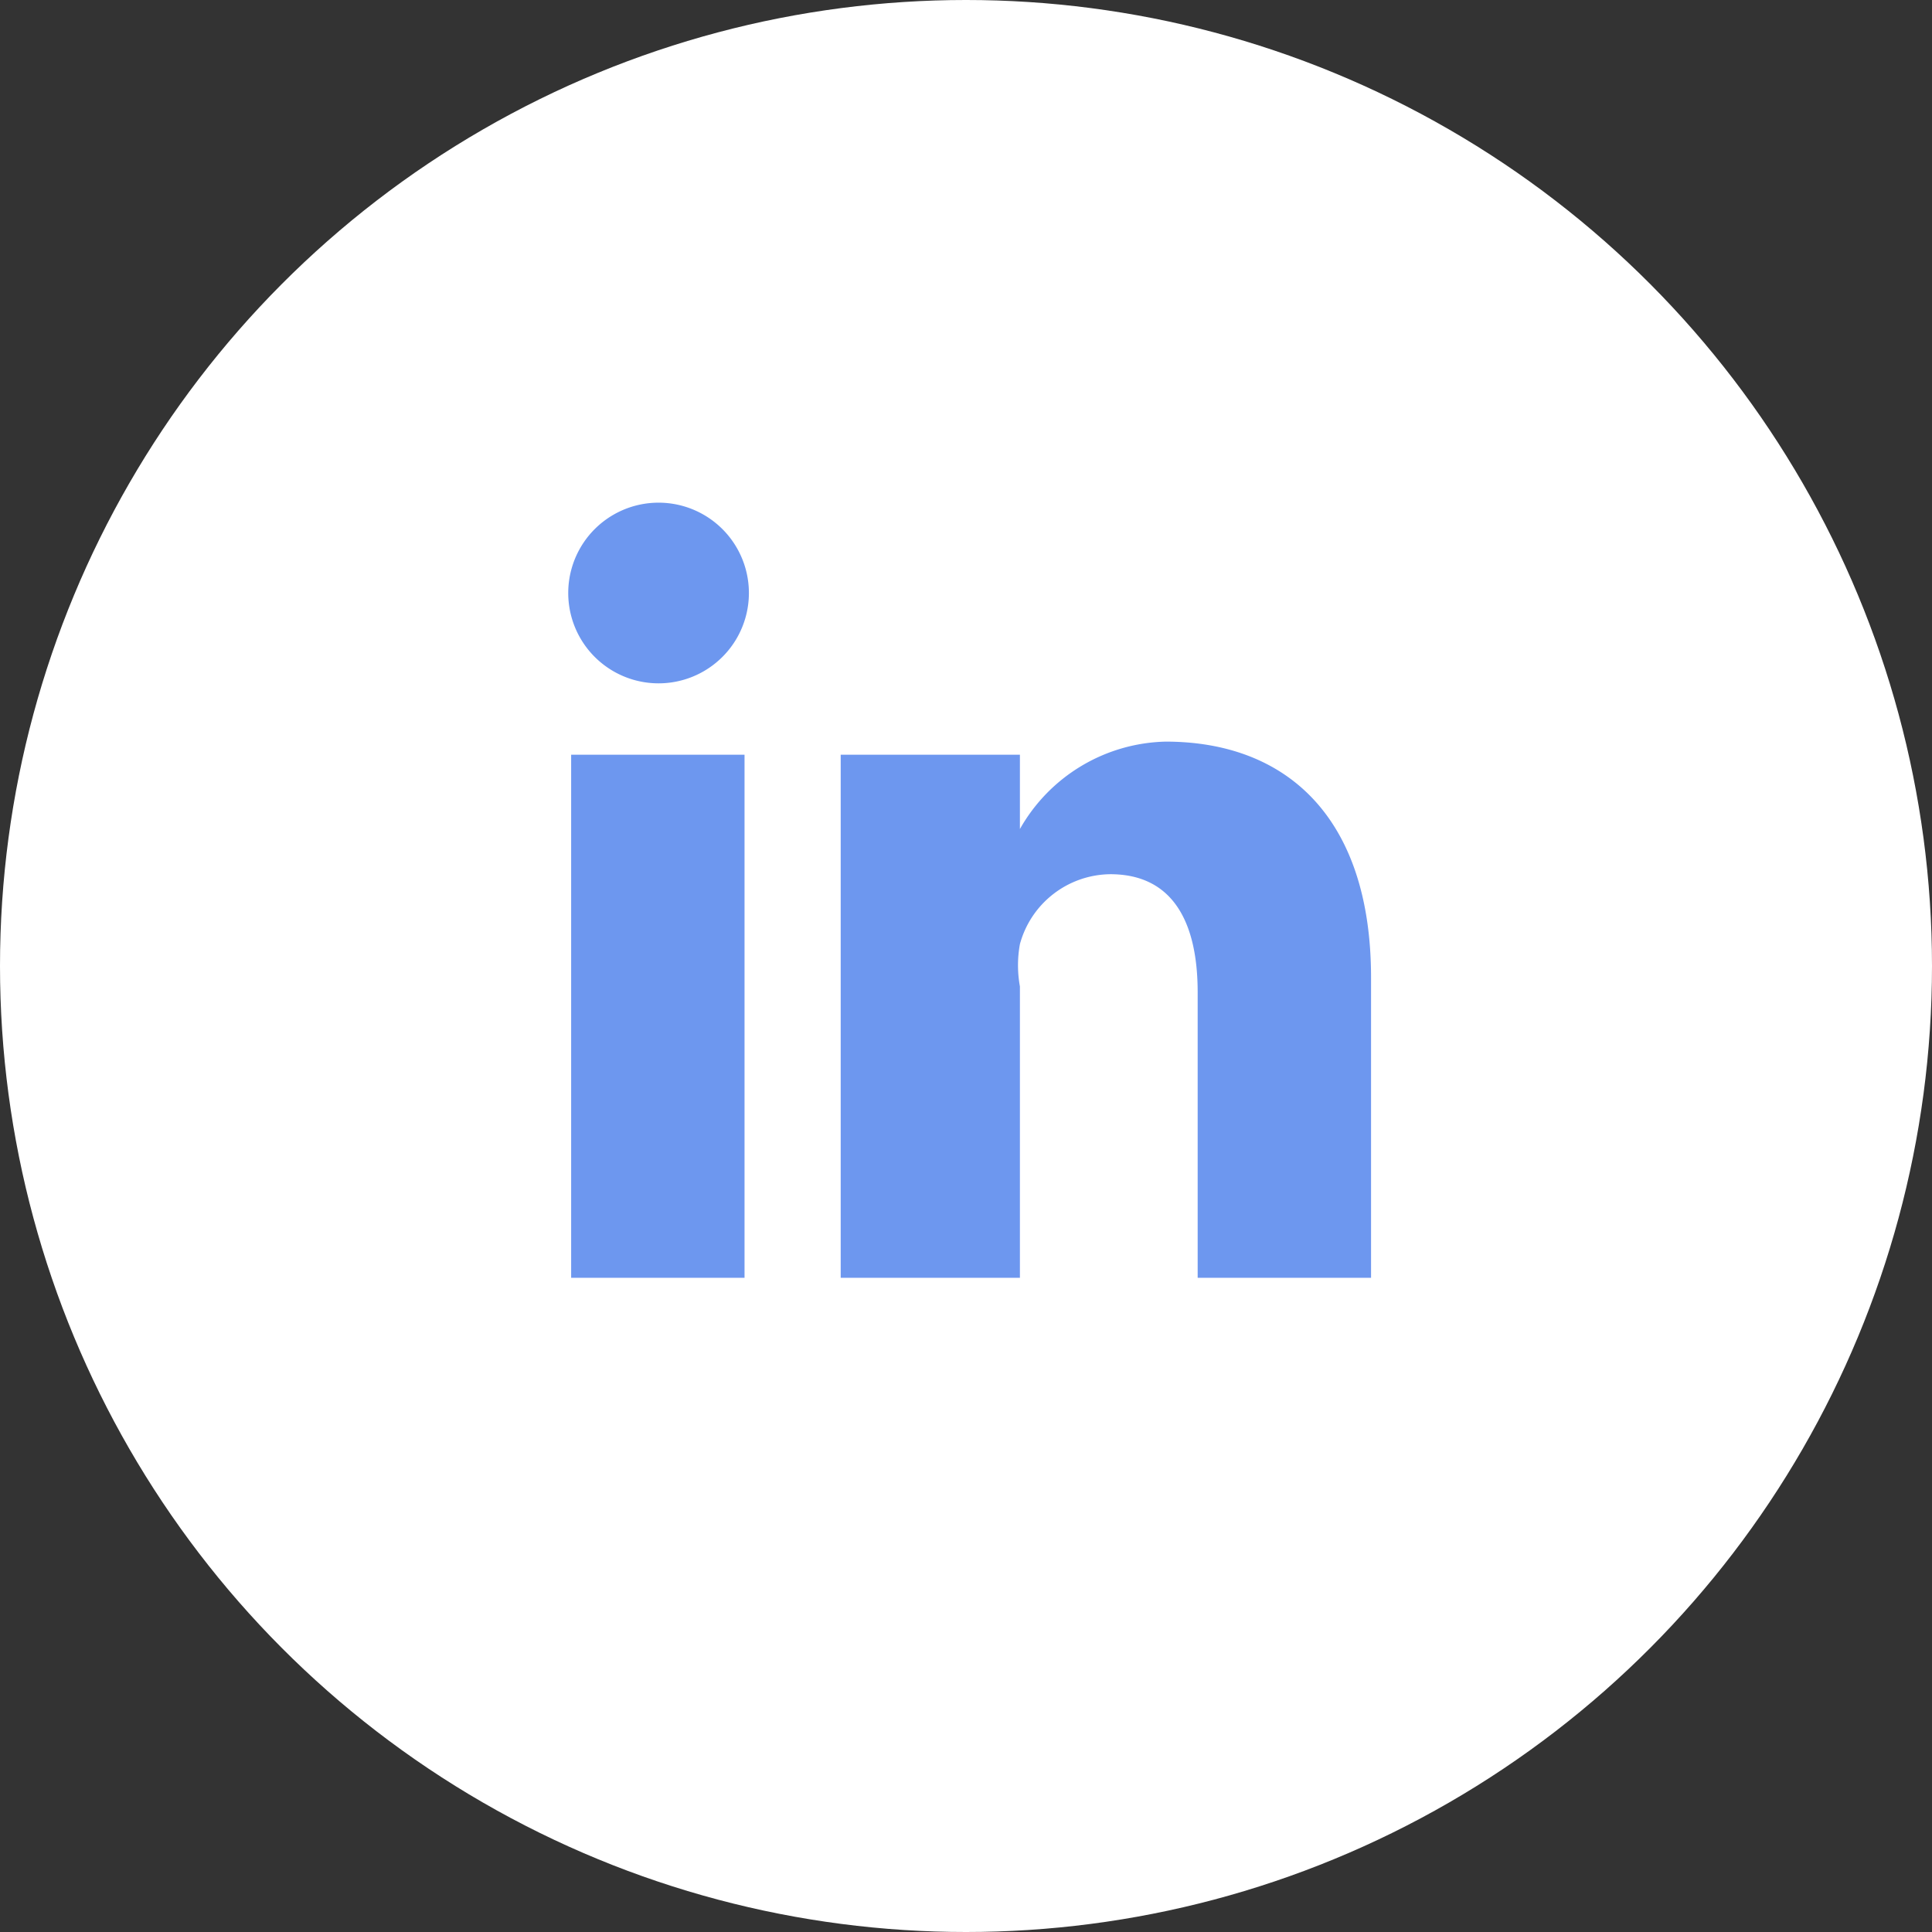<svg xmlns="http://www.w3.org/2000/svg" viewBox="0 0 13.26 13.26"><rect x="0" y="0" width="13.26" height="13.26" fill="#333333" stroke="none"/><defs><style>.cls-1{fill:#fff;}.cls-2{fill:#6d97ef;}</style></defs><title>linkedin</title><g id="Layer_2" data-name="Layer 2"><g id="Layer_1-2" data-name="Layer 1"><circle class="cls-1" cx="6.63" cy="6.63" r="6.63"/><g id="Shape_5" data-name="Shape 5"><path class="cls-2" d="M3.92,8.77H5.11V5.18H3.92Zm.6-5.32a.62.62,0,1,0,0,1.24h0a.62.62,0,1,0,0-1.24ZM8,5.09A1.18,1.18,0,0,0,7,5.69H7V5.18H5.77c0,.34,0,3.59,0,3.59H7v-2a.81.81,0,0,1,0-.29A.65.65,0,0,1,7.62,6c.43,0,.6.33.6.81V8.77H9.41V6.71C9.41,5.61,8.83,5.09,8,5.09Z"/></g></g></g></svg>